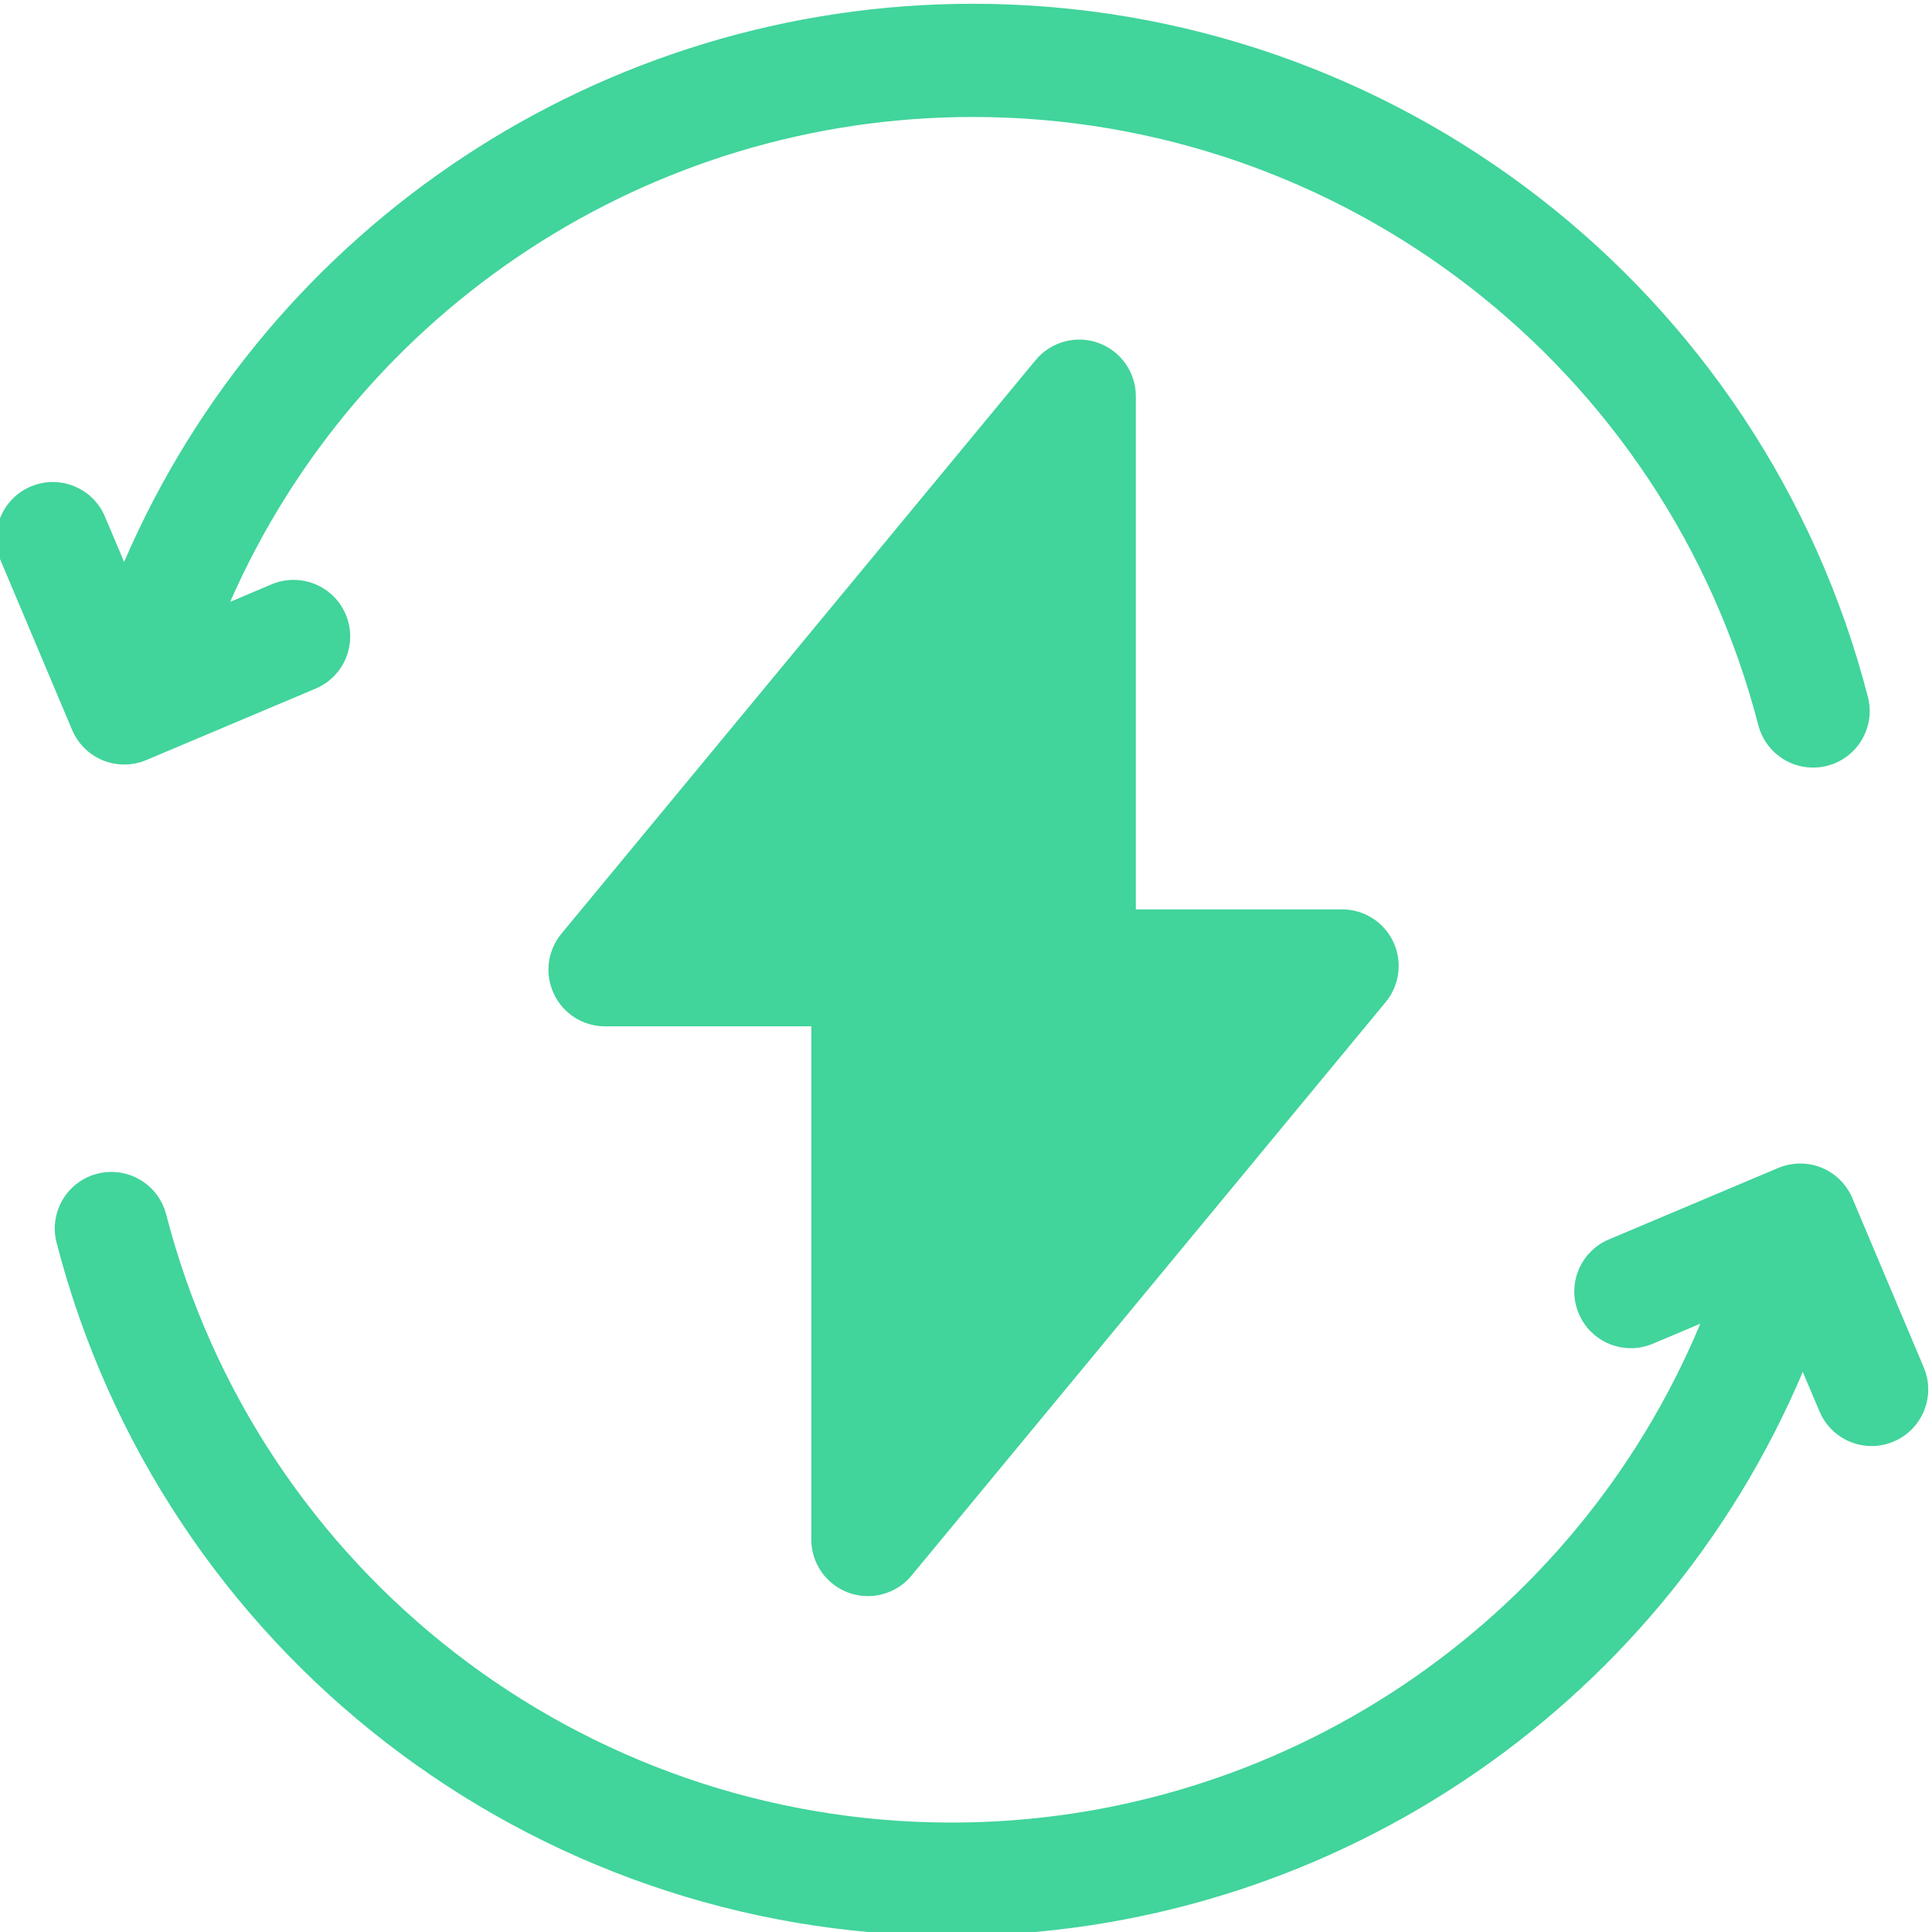 <svg width="42" height="42" viewBox="0 0 42 42" fill="none" xmlns="http://www.w3.org/2000/svg">
<g clip-path="url(#clip0_0_3651)">
<path d="M2.239 16.53C2.387 16.59 2.545 16.62 2.702 16.62C2.865 16.62 3.027 16.588 3.18 16.523L6.861 14.97C7.487 14.706 7.78 13.984 7.516 13.358C7.252 12.732 6.53 12.439 5.904 12.703L5.004 13.083C7.797 6.724 14.117 2.543 21.149 2.543C29.19 2.543 36.211 7.98 38.224 15.764C38.368 16.319 38.867 16.687 39.414 16.687C39.516 16.687 39.62 16.674 39.723 16.648C40.381 16.477 40.777 15.806 40.606 15.148C38.313 6.277 30.311 0.082 21.149 0.082C13.091 0.082 5.853 4.901 2.698 12.215L2.282 11.231C2.018 10.605 1.296 10.312 0.67 10.576C0.044 10.84 -0.249 11.562 0.015 12.188L1.568 15.868C1.695 16.169 1.936 16.407 2.239 16.53Z" fill="#41D49B"/>
<path d="M41.821 29.726L40.268 26.046C40.141 25.745 39.9 25.507 39.598 25.384C39.295 25.262 38.957 25.264 38.656 25.391L34.976 26.944C34.35 27.208 34.056 27.93 34.321 28.556C34.585 29.183 35.307 29.476 35.933 29.211L36.963 28.776C34.239 35.306 27.831 39.621 20.687 39.621C12.647 39.621 5.625 34.184 3.612 26.399C3.442 25.741 2.771 25.347 2.113 25.516C1.455 25.686 1.06 26.358 1.23 27.015C3.524 35.886 11.525 42.082 20.687 42.082C28.791 42.082 36.065 37.208 39.191 29.824L39.554 30.683C39.752 31.153 40.208 31.436 40.688 31.436C40.847 31.436 41.01 31.404 41.166 31.338C41.792 31.074 42.085 30.352 41.821 29.726Z" fill="#41D49B"/>
<path d="M18.451 34.626C18.587 34.675 18.728 34.698 18.867 34.698C19.227 34.698 19.578 34.54 19.816 34.252L30.124 21.784C30.427 21.416 30.492 20.907 30.289 20.475C30.086 20.044 29.652 19.769 29.176 19.769H24.692V8.613C24.692 8.094 24.366 7.631 23.878 7.455C23.39 7.279 22.844 7.429 22.513 7.829L12.205 20.297C11.901 20.665 11.837 21.174 12.04 21.605C12.243 22.037 12.677 22.312 13.153 22.312H17.637V33.468C17.637 33.987 17.963 34.45 18.451 34.626Z" fill="#41D49B"/>
</g>
<defs>
<clipPath id="clip0_0_3651">
<rect width="42" height="42" fill="white"/>
</clipPath>
</defs>
</svg>
